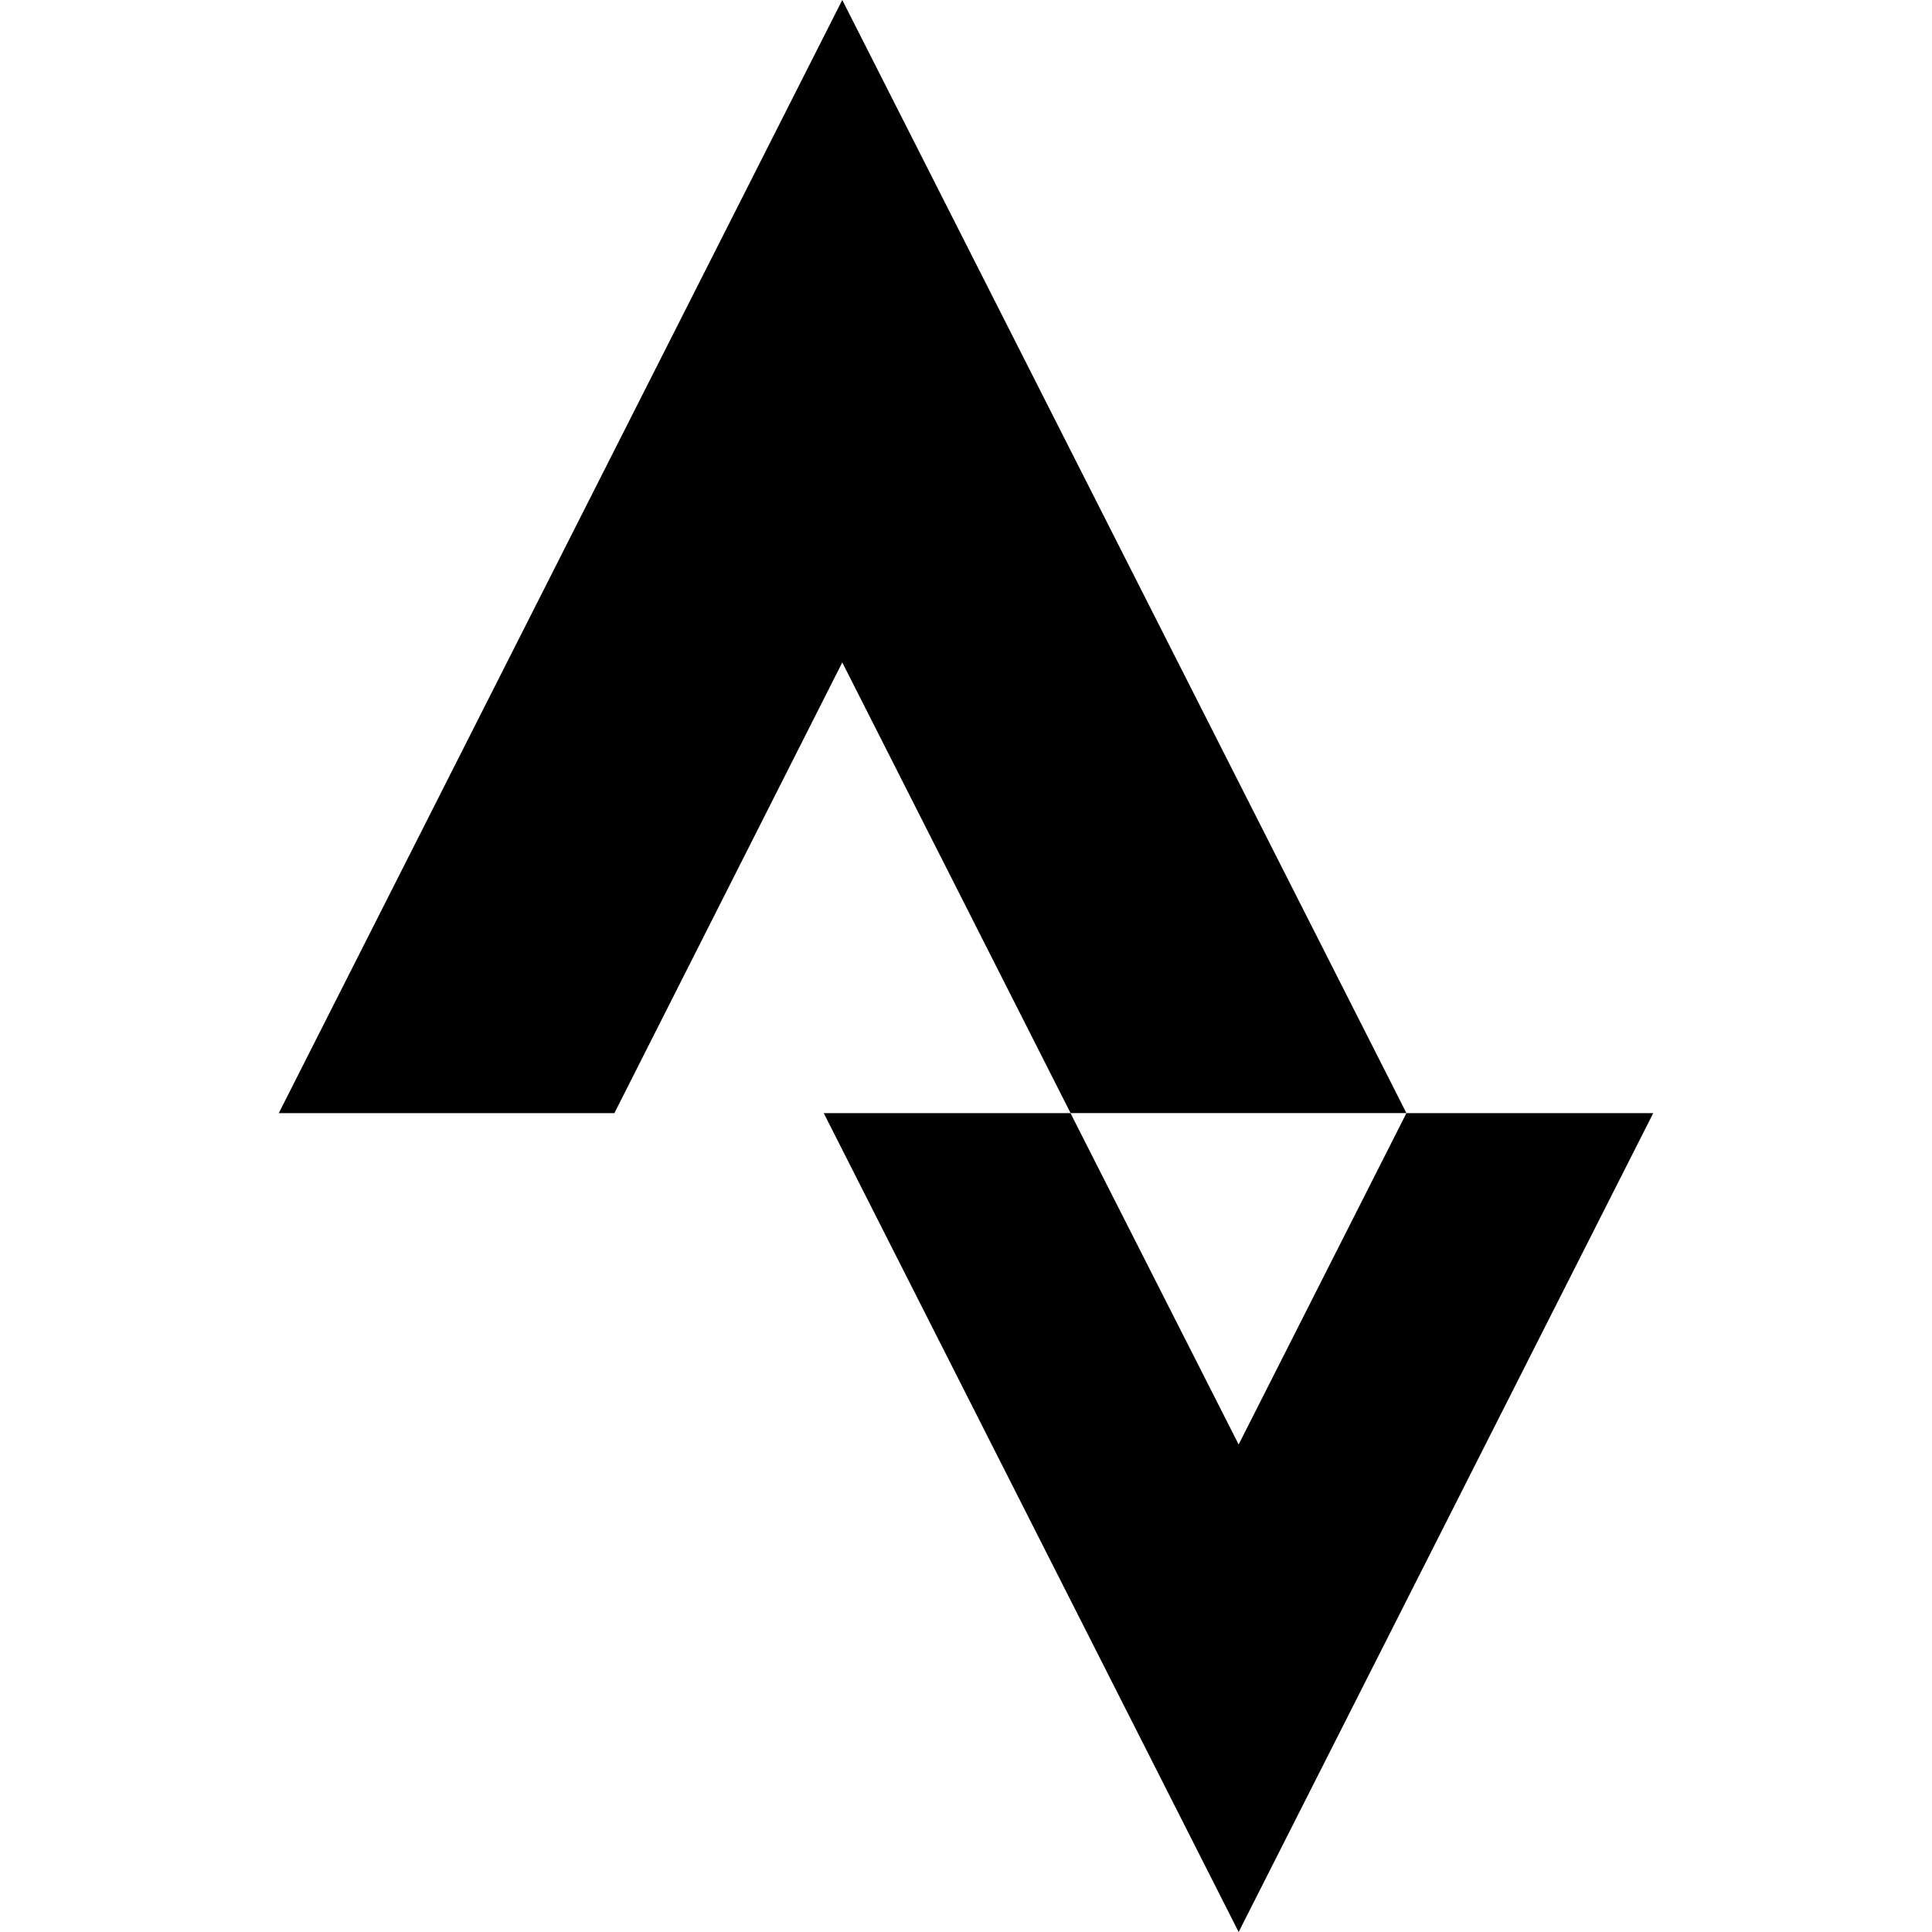 <?xml version="1.0" encoding="UTF-8"?>
<svg xmlns="http://www.w3.org/2000/svg" id="Layer_1" data-name="Layer 1" viewBox="0 0 24 24">
  <path d="M15.387,17.944l-2.089-4.116h-3.065l5.154,10.172,5.15-10.172h-3.066M10.463,8.229l2.836,5.598h4.172L10.463-0,3.463,13.828h4.169"></path>
</svg>
